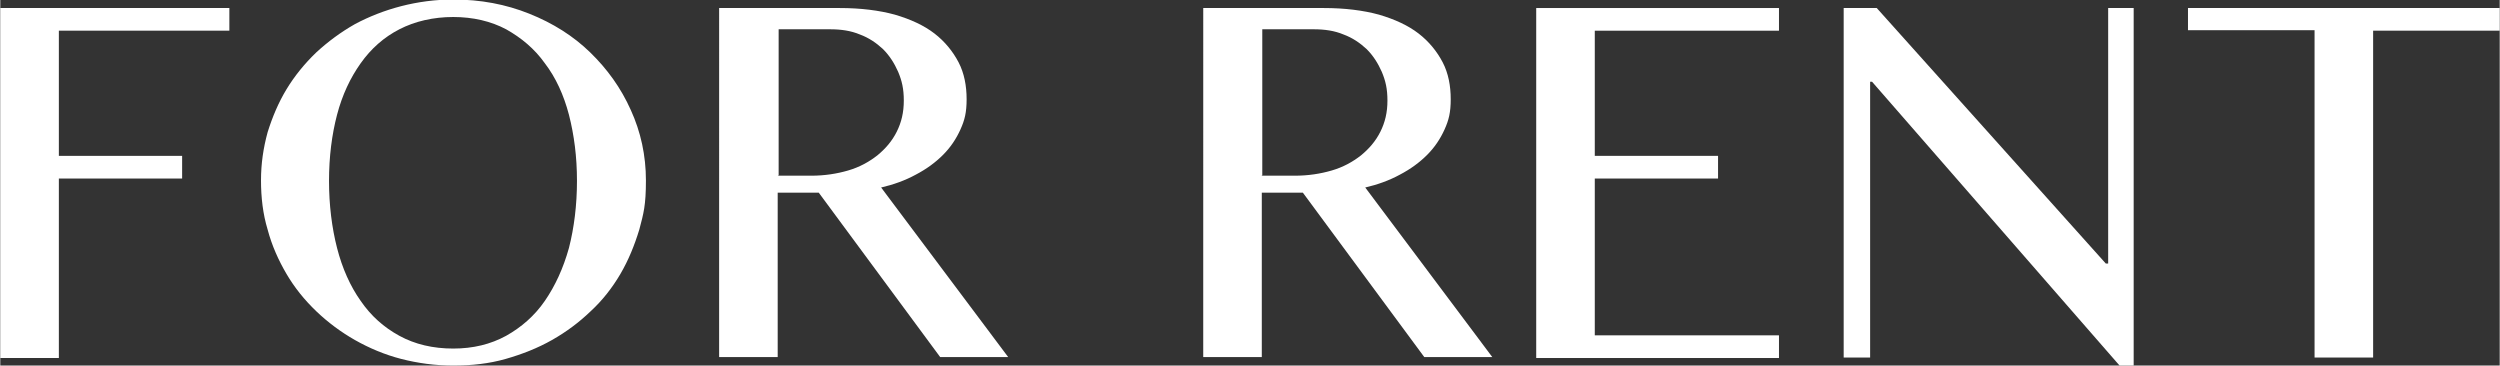 <?xml version="1.0" encoding="UTF-8"?>
<svg id="_レイヤー_1" data-name="レイヤー_1" xmlns="http://www.w3.org/2000/svg" width="186.7mm" height="27.3mm" version="1.1" viewBox="0 0 529.2 77.4">
  <rect x="0" y="0" width="529.2" height="77.4" fill="#333333" stroke="none"/>
  <!-- Generator: Adobe Illustrator 29.1.0, SVG Export Plug-In . SVG Version: 2.1.0 Build 142)  -->
  <path d="M48.5,1.7v4.8H12.4v26.5h26.1v4.8H12.4v38H0V1.7h48.5Z" fill="#fff"/>
  <path d="M95.9,77.4c-3.8,0-7.5-.5-11-1.4s-6.8-2.3-9.8-4c-3-1.7-5.8-3.8-8.2-6.1-2.5-2.4-4.6-5-6.3-7.9-1.7-2.9-3.1-6-4-9.4-1-3.3-1.4-6.8-1.4-10.4s.5-6.9,1.4-10.2c1-3.2,2.3-6.3,4-9.1,1.7-2.8,3.8-5.4,6.3-7.8,2.5-2.3,5.2-4.3,8.2-6,3-1.6,6.3-2.9,9.8-3.8,3.5-.9,7.2-1.4,11-1.4,5.8,0,11.1,1,16.1,3,5,2,9.3,4.7,12.9,8.2,3.6,3.5,6.5,7.5,8.6,12.2,2.1,4.6,3.2,9.6,3.2,14.9s-.5,7-1.4,10.4c-1,3.3-2.3,6.5-4,9.4-1.7,2.9-3.8,5.6-6.3,7.9-2.5,2.4-5.2,4.4-8.2,6.1-3,1.7-6.3,3-9.8,4s-7.2,1.4-11,1.4ZM95.9,73.8c4.2,0,7.9-.9,11.2-2.7,3.2-1.8,6-4.2,8.2-7.4,2.2-3.2,3.9-6.9,5.1-11.2,1.1-4.3,1.7-9.1,1.7-14.2s-.6-9.7-1.7-14c-1.1-4.2-2.8-7.9-5.1-10.9-2.2-3.1-5-5.4-8.2-7.2-3.2-1.7-7-2.6-11.2-2.6s-8.1.9-11.4,2.6c-3.3,1.7-6,4.1-8.2,7.2-2.2,3.1-3.9,6.7-5,10.9-1.1,4.2-1.7,8.9-1.7,14s.6,9.9,1.7,14.2c1.1,4.3,2.8,8.1,5,11.2,2.2,3.2,4.9,5.6,8.2,7.4,3.3,1.8,7.1,2.7,11.4,2.7Z" fill="#fff"/>
  <path d="M152.1,1.7h25.6c4.5,0,8.4.5,11.7,1.4,3.4,1,6.2,2.3,8.4,4,2.2,1.7,3.9,3.8,5.1,6.1s1.7,5,1.7,7.8-.4,4.4-1.3,6.4-2.1,3.8-3.7,5.4-3.5,3-5.8,4.2c-2.2,1.2-4.7,2.1-7.3,2.7l26.9,35.9h-14.4l-25.7-34.8h-8.7v34.8h-12.4V1.7ZM164.6,37.2h7.1c2.8,0,5.4-.4,7.8-1.1,2.4-.7,4.4-1.8,6.2-3.2,1.7-1.4,3.1-3,4.1-5,1-2,1.5-4.1,1.5-6.6s-.4-4.2-1.2-6.1c-.8-1.8-1.8-3.4-3.2-4.8-1.4-1.3-3-2.4-4.9-3.1-1.9-.8-4-1.1-6.3-1.1h-10.9v30.9Z" fill="#fff"/>
  <path d="M254.6,1.7h25.6c4.5,0,8.4.5,11.7,1.4,3.4,1,6.2,2.3,8.4,4,2.2,1.7,3.9,3.8,5.1,6.1s1.7,5,1.7,7.8-.4,4.4-1.3,6.4-2.1,3.8-3.7,5.4-3.5,3-5.8,4.2c-2.2,1.2-4.7,2.1-7.3,2.7l26.9,35.9h-14.4l-25.7-34.8h-8.7v34.8h-12.4V1.7ZM267,37.2h7.1c2.8,0,5.4-.4,7.8-1.1,2.4-.7,4.4-1.8,6.2-3.2,1.7-1.4,3.1-3,4.1-5,1-2,1.5-4.1,1.5-6.6s-.4-4.2-1.2-6.1c-.8-1.8-1.8-3.4-3.2-4.8-1.4-1.3-3-2.4-4.9-3.1-1.9-.8-4-1.1-6.3-1.1h-10.9v30.9Z" fill="#fff"/>
  <path d="M376.6,1.7v4.8h-39v26.5h26.1v4.8h-26.1v33.2h39v4.8h-51.4V1.7h51.4Z" fill="#fff"/>
  <path d="M390.4,1.7h6.9l48.5,54.1h.5V1.7h5.4v75.8h-2.9l-52.5-60.2h-.4v58.4h-5.6V1.7Z" fill="#fff"/>
  <path d="M529.2,1.7v4.8h-26.8v69.2h-12.4V6.4h-26.8V1.7h66.1Z" fill="#fff"/>
</svg>